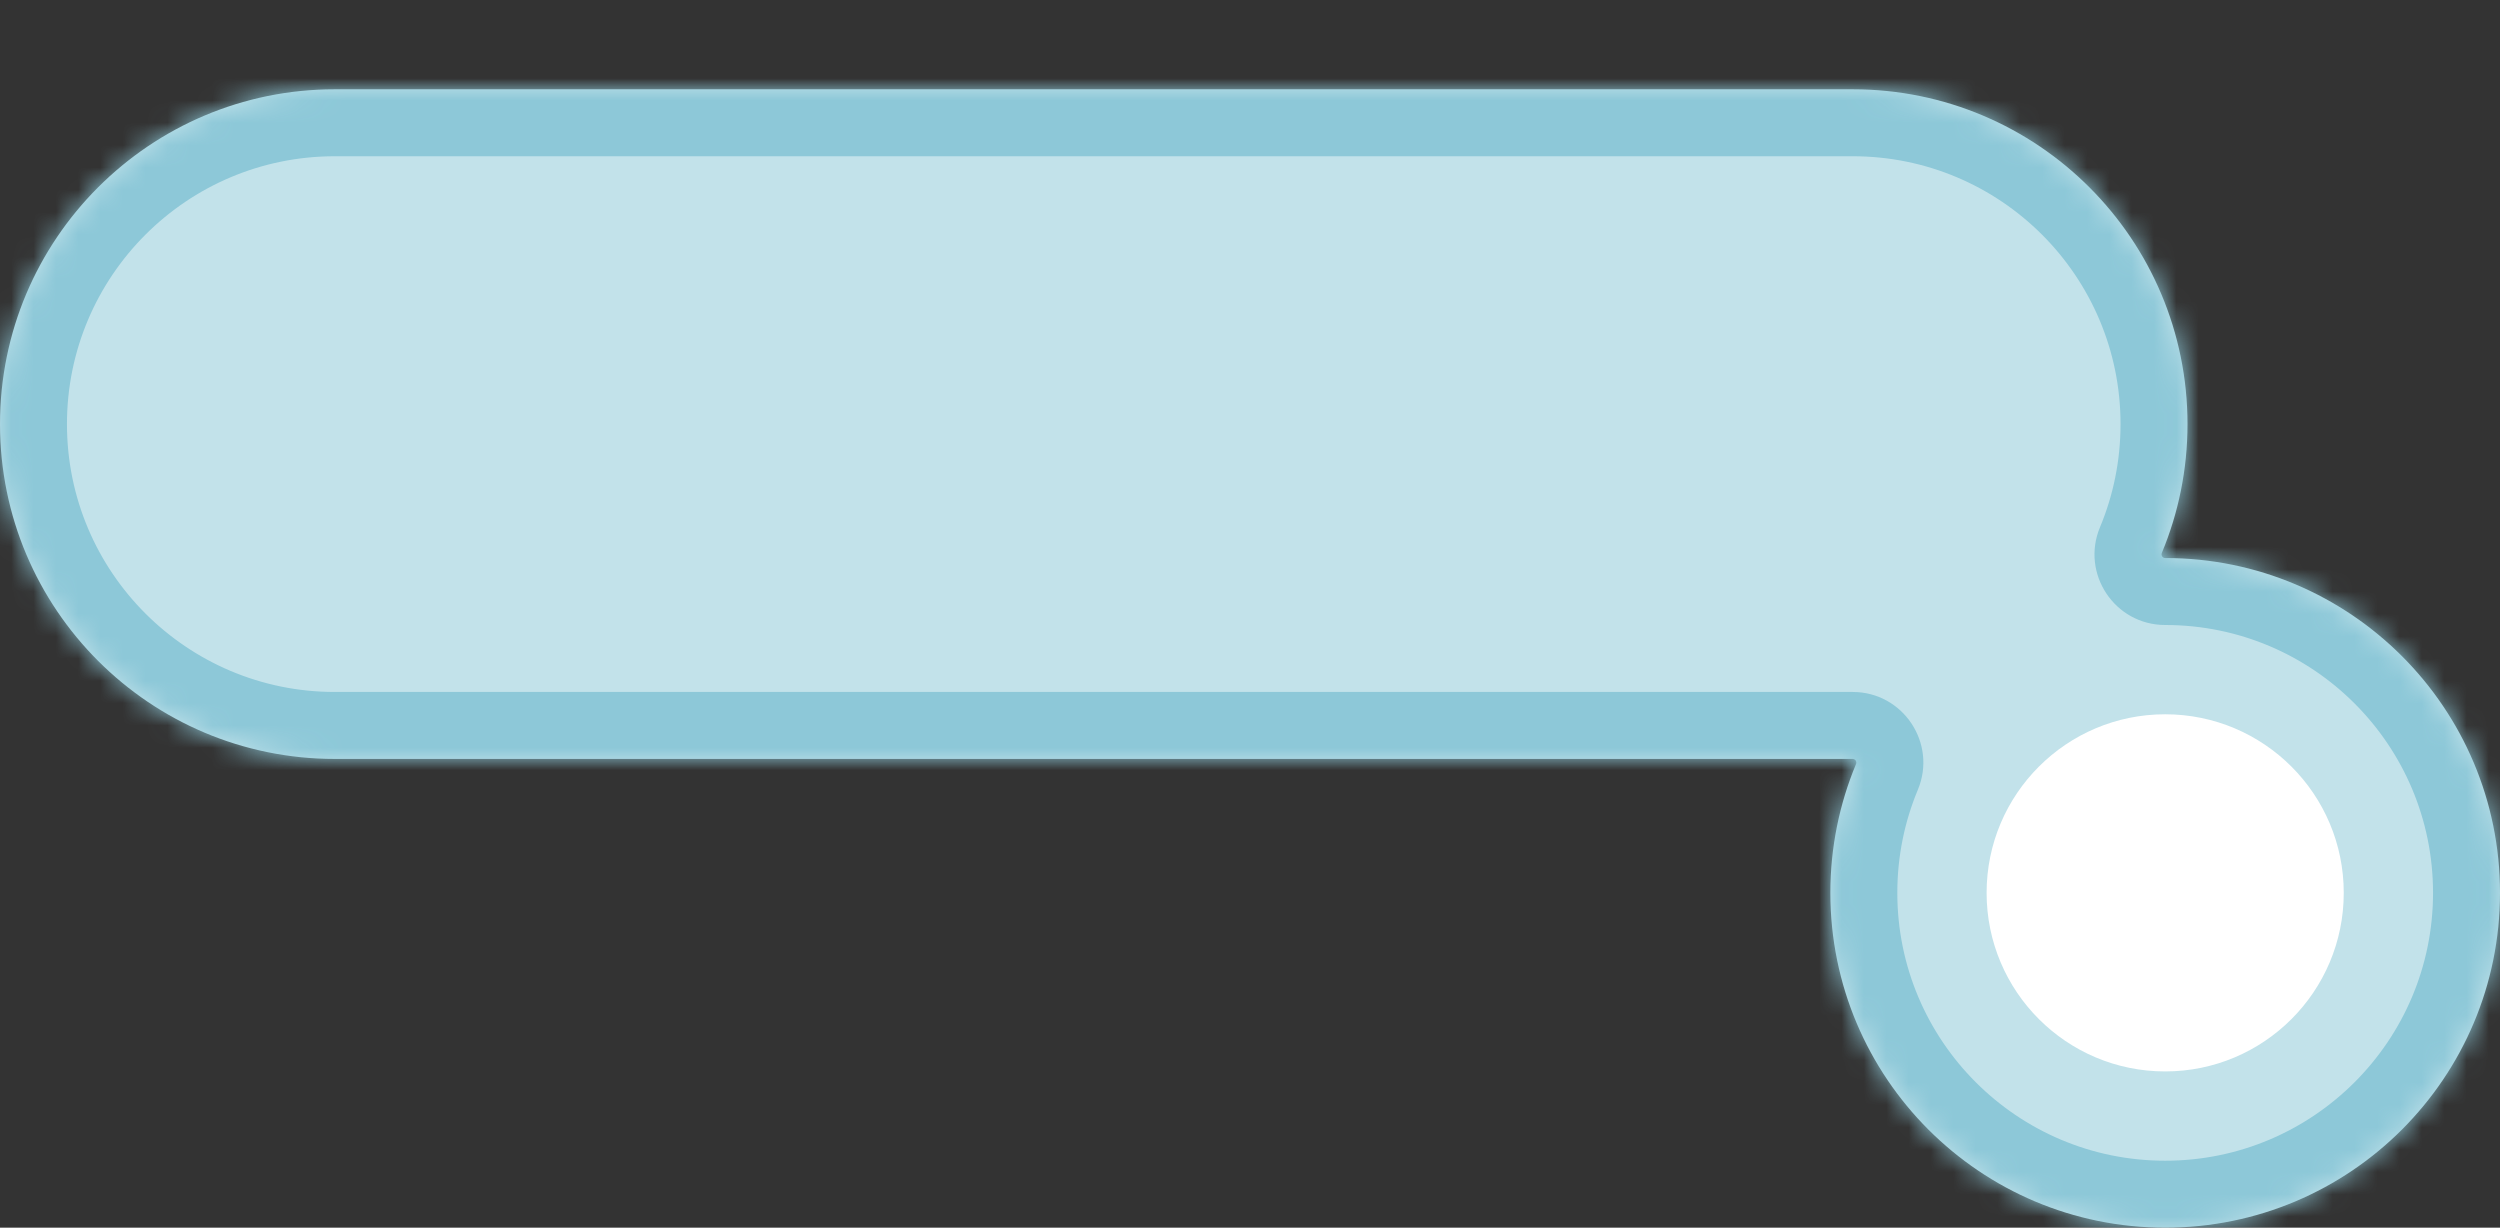 <?xml version="1.0" encoding="UTF-8"?> <svg xmlns="http://www.w3.org/2000/svg" width="112" height="55" viewBox="0 0 112 55" fill="none"><rect x="0" y="0" width="112" height="55" fill="#333333" stroke="none"/><mask id="path-1-inside-1_349_772" fill="white"><path fill-rule="evenodd" clip-rule="evenodd" d="M15 4C6.716 4 0 10.716 0 19C0 27.284 6.716 34 15 34H83V34C83.117 34 83.196 34.119 83.151 34.227C82.41 36.004 82 37.954 82 40C82 48.284 88.716 55 97 55C105.284 55 112 48.284 112 40C112 31.716 105.284 25 97 25V25C96.883 25 96.804 24.881 96.849 24.773C97.59 22.996 98 21.046 98 19C98 10.716 91.284 4 83 4H15Z"></path></mask><path fill-rule="evenodd" clip-rule="evenodd" d="M15 4C6.716 4 0 10.716 0 19C0 27.284 6.716 34 15 34H83V34C83.117 34 83.196 34.119 83.151 34.227C82.41 36.004 82 37.954 82 40C82 48.284 88.716 55 97 55C105.284 55 112 48.284 112 40C112 31.716 105.284 25 97 25V25C96.883 25 96.804 24.881 96.849 24.773C97.59 22.996 98 21.046 98 19C98 10.716 91.284 4 83 4H15Z" fill="#C2E2EA"></path><path d="M96.849 24.773L99.617 25.928L96.849 24.773ZM83.151 34.227L80.383 33.072L83.151 34.227ZM3 19C3 12.373 8.373 7 15 7V1C5.059 1 -3 9.059 -3 19H3ZM15 31C8.373 31 3 25.627 3 19H-3C-3 28.941 5.059 37 15 37V31ZM83 31H15V37H83V31ZM85 40C85 38.358 85.328 36.8 85.92 35.382L80.383 33.072C79.491 35.208 79 37.55 79 40H85ZM97 52C90.373 52 85 46.627 85 40H79C79 49.941 87.059 58 97 58V52ZM109 40C109 46.627 103.627 52 97 52V58C106.941 58 115 49.941 115 40H109ZM97 28C103.627 28 109 33.373 109 40H115C115 30.059 106.941 22 97 22V28ZM95 19C95 20.642 94.672 22.2 94.08 23.618L99.617 25.928C100.509 23.792 101 21.45 101 19H95ZM83 7C89.627 7 95 12.373 95 19H101C101 9.059 92.941 1 83 1V7ZM15 7H83V1H15V7ZM97 22C99.025 22 100.397 24.06 99.617 25.928L94.08 23.618C93.211 25.701 94.742 28 97 28V22ZM83 37C80.975 37 79.603 34.94 80.383 33.072L85.92 35.382C86.789 33.299 85.258 31 83 31V37Z" fill="#8DC8D8" mask="url(#path-1-inside-1_349_772)"></path><circle cx="97" cy="40" r="8" fill="white"></circle></svg> 
